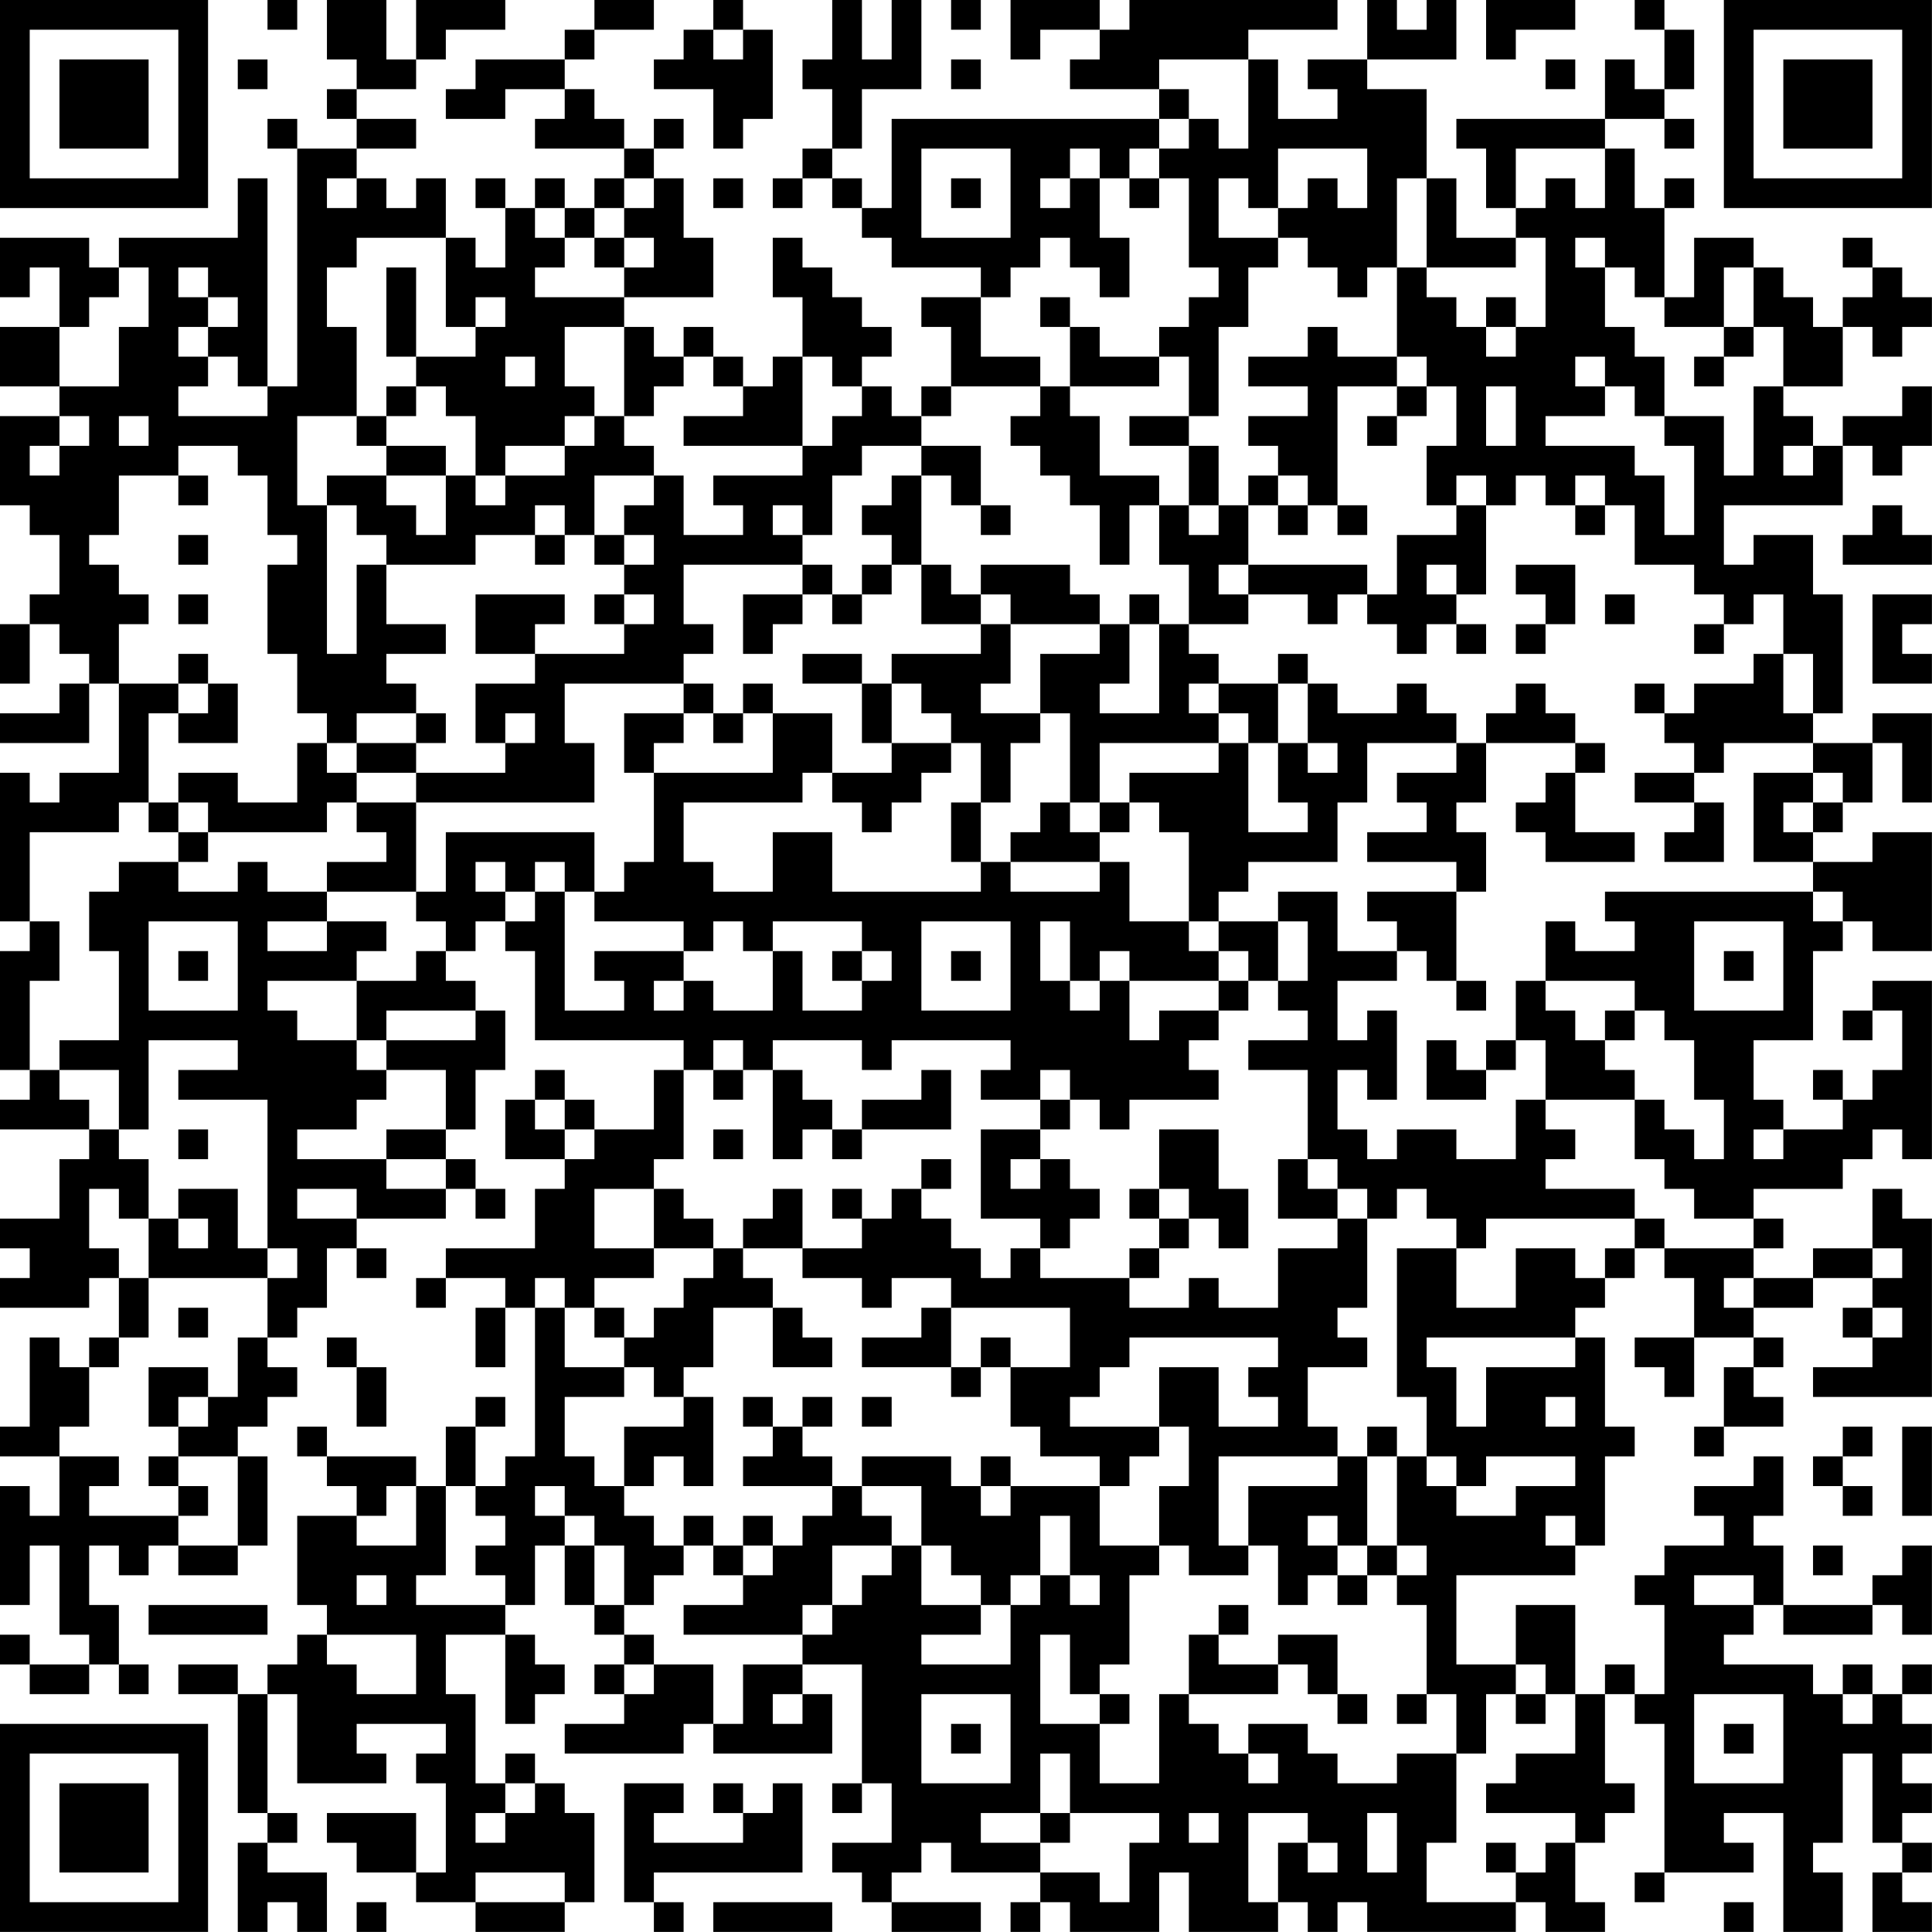 <?xml version="1.0" encoding="UTF-8"?>
<svg xmlns="http://www.w3.org/2000/svg" version="1.1" width="250" height="250" viewBox="0 0 250 250"><rect x="0" y="0" width="250" height="250" fill="#ffffff"/><g transform="scale(3.846)"><g transform="translate(0,0)"><path fill-rule="evenodd" d="M9 0L9 1L10 1L10 0ZM11 0L11 2L12 2L12 3L11 3L11 4L12 4L12 5L10 5L10 4L9 4L9 5L10 5L10 13L9 13L9 6L8 6L8 8L4 8L4 9L3 9L3 8L0 8L0 10L1 10L1 9L2 9L2 11L0 11L0 13L2 13L2 14L0 14L0 17L1 17L1 18L2 18L2 20L1 20L1 21L0 21L0 23L1 23L1 21L2 21L2 22L3 22L3 23L2 23L2 24L0 24L0 25L3 25L3 23L4 23L4 26L2 26L2 27L1 27L1 26L0 26L0 31L1 31L1 32L0 32L0 36L1 36L1 37L0 37L0 38L3 38L3 39L2 39L2 41L0 41L0 42L1 42L1 43L0 43L0 44L3 44L3 43L4 43L4 45L3 45L3 46L2 46L2 45L1 45L1 48L0 48L0 49L2 49L2 51L1 51L1 50L0 50L0 54L1 54L1 52L2 52L2 55L3 55L3 56L1 56L1 55L0 55L0 56L1 56L1 57L3 57L3 56L4 56L4 57L5 57L5 56L4 56L4 54L3 54L3 52L4 52L4 53L5 53L5 52L6 52L6 53L8 53L8 52L9 52L9 49L8 49L8 48L9 48L9 47L10 47L10 46L9 46L9 45L10 45L10 44L11 44L11 42L12 42L12 43L13 43L13 42L12 42L12 41L15 41L15 40L16 40L16 41L17 41L17 40L16 40L16 39L15 39L15 38L16 38L16 36L17 36L17 34L16 34L16 33L15 33L15 32L16 32L16 31L17 31L17 32L18 32L18 35L23 35L23 36L22 36L22 38L20 38L20 37L19 37L19 36L18 36L18 37L17 37L17 39L19 39L19 40L18 40L18 42L15 42L15 43L14 43L14 44L15 44L15 43L17 43L17 44L16 44L16 46L17 46L17 44L18 44L18 49L17 49L17 50L16 50L16 48L17 48L17 47L16 47L16 48L15 48L15 50L14 50L14 49L11 49L11 48L10 48L10 49L11 49L11 50L12 50L12 51L10 51L10 54L11 54L11 55L10 55L10 56L9 56L9 57L8 57L8 56L6 56L6 57L8 57L8 61L9 61L9 62L8 62L8 65L9 65L9 64L10 64L10 65L11 65L11 63L9 63L9 62L10 62L10 61L9 61L9 57L10 57L10 60L13 60L13 59L12 59L12 58L15 58L15 59L14 59L14 60L15 60L15 63L14 63L14 61L11 61L11 62L12 62L12 63L14 63L14 64L16 64L16 65L19 65L19 64L20 64L20 61L19 61L19 60L18 60L18 59L17 59L17 60L16 60L16 57L15 57L15 55L17 55L17 58L18 58L18 57L19 57L19 56L18 56L18 55L17 55L17 54L18 54L18 52L19 52L19 54L20 54L20 55L21 55L21 56L20 56L20 57L21 57L21 58L19 58L19 59L23 59L23 58L24 58L24 59L28 59L28 57L27 57L27 56L29 56L29 60L28 60L28 61L29 61L29 60L30 60L30 62L28 62L28 63L29 63L29 64L30 64L30 65L33 65L33 64L30 64L30 63L31 63L31 62L32 62L32 63L35 63L35 64L34 64L34 65L35 65L35 64L36 64L36 65L39 65L39 63L40 63L40 65L43 65L43 64L44 64L44 65L45 65L45 64L46 64L46 65L51 65L51 64L52 64L52 65L54 65L54 64L53 64L53 62L54 62L54 61L55 61L55 60L54 60L54 57L55 57L55 58L56 58L56 63L55 63L55 64L56 64L56 63L59 63L59 62L58 62L58 61L60 61L60 65L62 65L62 63L61 63L61 62L62 62L62 59L63 59L63 62L64 62L64 63L63 63L63 65L65 65L65 64L64 64L64 63L65 63L65 62L64 62L64 61L65 61L65 60L64 60L64 59L65 59L65 58L64 58L64 57L65 57L65 56L64 56L64 57L63 57L63 56L62 56L62 57L61 57L61 56L58 56L58 55L59 55L59 54L60 54L60 55L63 55L63 54L64 54L64 55L65 55L65 52L64 52L64 53L63 53L63 54L60 54L60 52L59 52L59 51L60 51L60 49L59 49L59 50L57 50L57 51L58 51L58 52L56 52L56 53L55 53L55 54L56 54L56 57L55 57L55 56L54 56L54 57L53 57L53 54L51 54L51 56L49 56L49 53L53 53L53 52L54 52L54 49L55 49L55 48L54 48L54 45L53 45L53 44L54 44L54 43L55 43L55 42L56 42L56 43L57 43L57 45L55 45L55 46L56 46L56 47L57 47L57 45L59 45L59 46L58 46L58 48L57 48L57 49L58 49L58 48L60 48L60 47L59 47L59 46L60 46L60 45L59 45L59 44L61 44L61 43L63 43L63 44L62 44L62 45L63 45L63 46L61 46L61 47L65 47L65 41L64 41L64 40L63 40L63 42L61 42L61 43L59 43L59 42L60 42L60 41L59 41L59 40L62 40L62 39L63 39L63 38L64 38L64 39L65 39L65 33L63 33L63 34L62 34L62 35L63 35L63 34L64 34L64 36L63 36L63 37L62 37L62 36L61 36L61 37L62 37L62 38L60 38L60 37L59 37L59 35L61 35L61 32L62 32L62 31L63 31L63 32L65 32L65 28L63 28L63 29L61 29L61 28L62 28L62 27L63 27L63 25L64 25L64 27L65 27L65 24L63 24L63 25L61 25L61 24L62 24L62 20L61 20L61 18L59 18L59 19L58 19L58 17L62 17L62 15L63 15L63 16L64 16L64 15L65 15L65 13L64 13L64 14L62 14L62 15L61 15L61 14L60 14L60 13L62 13L62 11L63 11L63 12L64 12L64 11L65 11L65 10L64 10L64 9L63 9L63 8L62 8L62 9L63 9L63 10L62 10L62 11L61 11L61 10L60 10L60 9L59 9L59 8L57 8L57 10L56 10L56 7L57 7L57 6L56 6L56 7L55 7L55 5L54 5L54 4L56 4L56 5L57 5L57 4L56 4L56 3L57 3L57 1L56 1L56 0L55 0L55 1L56 1L56 3L55 3L55 2L54 2L54 4L49 4L49 5L50 5L50 7L51 7L51 8L49 8L49 6L48 6L48 3L46 3L46 2L49 2L49 0L48 0L48 1L47 1L47 0L46 0L46 2L44 2L44 3L45 3L45 4L43 4L43 2L42 2L42 1L45 1L45 0L38 0L38 1L37 1L37 0L34 0L34 2L35 2L35 1L37 1L37 2L36 2L36 3L39 3L39 4L30 4L30 7L29 7L29 6L28 6L28 5L29 5L29 3L31 3L31 0L30 0L30 2L29 2L29 0L28 0L28 2L27 2L27 3L28 3L28 5L27 5L27 6L26 6L26 7L27 7L27 6L28 6L28 7L29 7L29 8L30 8L30 9L33 9L33 10L31 10L31 11L32 11L32 13L31 13L31 14L30 14L30 13L29 13L29 12L30 12L30 11L29 11L29 10L28 10L28 9L27 9L27 8L26 8L26 10L27 10L27 12L26 12L26 13L25 13L25 12L24 12L24 11L23 11L23 12L22 12L22 11L21 11L21 10L24 10L24 8L23 8L23 6L22 6L22 5L23 5L23 4L22 4L22 5L21 5L21 4L20 4L20 3L19 3L19 2L20 2L20 1L22 1L22 0L20 0L20 1L19 1L19 2L16 2L16 3L15 3L15 4L17 4L17 3L19 3L19 4L18 4L18 5L21 5L21 6L20 6L20 7L19 7L19 6L18 6L18 7L17 7L17 6L16 6L16 7L17 7L17 9L16 9L16 8L15 8L15 6L14 6L14 7L13 7L13 6L12 6L12 5L14 5L14 4L12 4L12 3L14 3L14 2L15 2L15 1L17 1L17 0L14 0L14 2L13 2L13 0ZM24 0L24 1L23 1L23 2L22 2L22 3L24 3L24 5L25 5L25 4L26 4L26 1L25 1L25 0ZM32 0L32 1L33 1L33 0ZM50 0L50 2L51 2L51 1L53 1L53 0ZM24 1L24 2L25 2L25 1ZM8 2L8 3L9 3L9 2ZM32 2L32 3L33 3L33 2ZM39 2L39 3L40 3L40 4L39 4L39 5L38 5L38 6L37 6L37 5L36 5L36 6L35 6L35 7L36 7L36 6L37 6L37 8L38 8L38 10L37 10L37 9L36 9L36 8L35 8L35 9L34 9L34 10L33 10L33 12L35 12L35 13L32 13L32 14L31 14L31 15L29 15L29 16L28 16L28 18L27 18L27 17L26 17L26 18L27 18L27 19L23 19L23 21L24 21L24 22L23 22L23 23L19 23L19 25L20 25L20 27L14 27L14 26L17 26L17 25L18 25L18 24L17 24L17 25L16 25L16 23L18 23L18 22L21 22L21 21L22 21L22 20L21 20L21 19L22 19L22 18L21 18L21 17L22 17L22 16L23 16L23 18L25 18L25 17L24 17L24 16L27 16L27 15L28 15L28 14L29 14L29 13L28 13L28 12L27 12L27 15L23 15L23 14L25 14L25 13L24 13L24 12L23 12L23 13L22 13L22 14L21 14L21 11L19 11L19 13L20 13L20 14L19 14L19 15L17 15L17 16L16 16L16 14L15 14L15 13L14 13L14 12L16 12L16 11L17 11L17 10L16 10L16 11L15 11L15 8L12 8L12 9L11 9L11 11L12 11L12 14L10 14L10 17L11 17L11 22L12 22L12 19L13 19L13 21L15 21L15 22L13 22L13 23L14 23L14 24L12 24L12 25L11 25L11 24L10 24L10 22L9 22L9 19L10 19L10 18L9 18L9 16L8 16L8 15L6 15L6 16L4 16L4 18L3 18L3 19L4 19L4 20L5 20L5 21L4 21L4 23L6 23L6 24L5 24L5 27L4 27L4 28L1 28L1 31L2 31L2 33L1 33L1 36L2 36L2 37L3 37L3 38L4 38L4 39L5 39L5 41L4 41L4 40L3 40L3 42L4 42L4 43L5 43L5 45L4 45L4 46L3 46L3 48L2 48L2 49L4 49L4 50L3 50L3 51L6 51L6 52L8 52L8 49L6 49L6 48L7 48L7 47L8 47L8 45L9 45L9 43L10 43L10 42L9 42L9 37L6 37L6 36L8 36L8 35L5 35L5 38L4 38L4 36L2 36L2 35L4 35L4 32L3 32L3 30L4 30L4 29L6 29L6 30L8 30L8 29L9 29L9 30L11 30L11 31L9 31L9 32L11 32L11 31L13 31L13 32L12 32L12 33L9 33L9 34L10 34L10 35L12 35L12 36L13 36L13 37L12 37L12 38L10 38L10 39L13 39L13 40L15 40L15 39L13 39L13 38L15 38L15 36L13 36L13 35L16 35L16 34L13 34L13 35L12 35L12 33L14 33L14 32L15 32L15 31L14 31L14 30L15 30L15 28L20 28L20 30L19 30L19 29L18 29L18 30L17 30L17 29L16 29L16 30L17 30L17 31L18 31L18 30L19 30L19 34L21 34L21 33L20 33L20 32L23 32L23 33L22 33L22 34L23 34L23 33L24 33L24 34L26 34L26 32L27 32L27 34L29 34L29 33L30 33L30 32L29 32L29 31L26 31L26 32L25 32L25 31L24 31L24 32L23 32L23 31L20 31L20 30L21 30L21 29L22 29L22 26L26 26L26 24L28 24L28 26L27 26L27 27L23 27L23 29L24 29L24 30L26 30L26 28L28 28L28 30L33 30L33 29L34 29L34 30L37 30L37 29L38 29L38 31L40 31L40 32L41 32L41 33L38 33L38 32L37 32L37 33L36 33L36 31L35 31L35 33L36 33L36 34L37 34L37 33L38 33L38 35L39 35L39 34L41 34L41 35L40 35L40 36L41 36L41 37L38 37L38 38L37 38L37 37L36 37L36 36L35 36L35 37L33 37L33 36L34 36L34 35L30 35L30 36L29 36L29 35L26 35L26 36L25 36L25 35L24 35L24 36L23 36L23 39L22 39L22 40L20 40L20 42L22 42L22 43L20 43L20 44L19 44L19 43L18 43L18 44L19 44L19 46L21 46L21 47L19 47L19 49L20 49L20 50L21 50L21 51L22 51L22 52L23 52L23 53L22 53L22 54L21 54L21 52L20 52L20 51L19 51L19 50L18 50L18 51L19 51L19 52L20 52L20 54L21 54L21 55L22 55L22 56L21 56L21 57L22 57L22 56L24 56L24 58L25 58L25 56L27 56L27 55L28 55L28 54L29 54L29 53L30 53L30 52L31 52L31 54L33 54L33 55L31 55L31 56L34 56L34 54L35 54L35 53L36 53L36 54L37 54L37 53L36 53L36 51L35 51L35 53L34 53L34 54L33 54L33 53L32 53L32 52L31 52L31 50L29 50L29 49L32 49L32 50L33 50L33 51L34 51L34 50L37 50L37 52L39 52L39 53L38 53L38 56L37 56L37 57L36 57L36 55L35 55L35 58L37 58L37 60L39 60L39 57L40 57L40 58L41 58L41 59L42 59L42 60L43 60L43 59L42 59L42 58L44 58L44 59L45 59L45 60L47 60L47 59L49 59L49 62L48 62L48 64L51 64L51 63L52 63L52 62L53 62L53 61L50 61L50 60L51 60L51 59L53 59L53 57L52 57L52 56L51 56L51 57L50 57L50 59L49 59L49 57L48 57L48 54L47 54L47 53L48 53L48 52L47 52L47 49L48 49L48 50L49 50L49 51L51 51L51 50L53 50L53 49L50 49L50 50L49 50L49 49L48 49L48 47L47 47L47 42L49 42L49 44L51 44L51 42L53 42L53 43L54 43L54 42L55 42L55 41L56 41L56 42L59 42L59 41L57 41L57 40L56 40L56 39L55 39L55 37L56 37L56 38L57 38L57 39L58 39L58 37L57 37L57 35L56 35L56 34L55 34L55 33L52 33L52 31L53 31L53 32L55 32L55 31L54 31L54 30L61 30L61 31L62 31L62 30L61 30L61 29L59 29L59 26L61 26L61 27L60 27L60 28L61 28L61 27L62 27L62 26L61 26L61 25L58 25L58 26L57 26L57 25L56 25L56 24L57 24L57 23L59 23L59 22L60 22L60 24L61 24L61 22L60 22L60 20L59 20L59 21L58 21L58 20L57 20L57 19L55 19L55 17L54 17L54 16L53 16L53 17L52 17L52 16L51 16L51 17L50 17L50 16L49 16L49 17L48 17L48 15L49 15L49 13L48 13L48 12L47 12L47 9L48 9L48 10L49 10L49 11L50 11L50 12L51 12L51 11L52 11L52 8L51 8L51 9L48 9L48 6L47 6L47 9L46 9L46 10L45 10L45 9L44 9L44 8L43 8L43 7L44 7L44 6L45 6L45 7L46 7L46 5L43 5L43 7L42 7L42 6L41 6L41 8L43 8L43 9L42 9L42 11L41 11L41 14L40 14L40 12L39 12L39 11L40 11L40 10L41 10L41 9L40 9L40 6L39 6L39 5L40 5L40 4L41 4L41 5L42 5L42 2ZM52 2L52 3L53 3L53 2ZM31 5L31 8L34 8L34 5ZM51 5L51 7L52 7L52 6L53 6L53 7L54 7L54 5ZM11 6L11 7L12 7L12 6ZM21 6L21 7L20 7L20 8L19 8L19 7L18 7L18 8L19 8L19 9L18 9L18 10L21 10L21 9L22 9L22 8L21 8L21 7L22 7L22 6ZM24 6L24 7L25 7L25 6ZM32 6L32 7L33 7L33 6ZM38 6L38 7L39 7L39 6ZM20 8L20 9L21 9L21 8ZM53 8L53 9L54 9L54 11L55 11L55 12L56 12L56 14L55 14L55 13L54 13L54 12L53 12L53 13L54 13L54 14L52 14L52 15L55 15L55 16L56 16L56 18L57 18L57 15L56 15L56 14L58 14L58 16L59 16L59 13L60 13L60 11L59 11L59 9L58 9L58 11L56 11L56 10L55 10L55 9L54 9L54 8ZM4 9L4 10L3 10L3 11L2 11L2 13L4 13L4 11L5 11L5 9ZM6 9L6 10L7 10L7 11L6 11L6 12L7 12L7 13L6 13L6 14L9 14L9 13L8 13L8 12L7 12L7 11L8 11L8 10L7 10L7 9ZM13 9L13 12L14 12L14 9ZM35 10L35 11L36 11L36 13L35 13L35 14L34 14L34 15L35 15L35 16L36 16L36 17L37 17L37 19L38 19L38 17L39 17L39 19L40 19L40 21L39 21L39 20L38 20L38 21L37 21L37 20L36 20L36 19L33 19L33 20L32 20L32 19L31 19L31 16L32 16L32 17L33 17L33 18L34 18L34 17L33 17L33 15L31 15L31 16L30 16L30 17L29 17L29 18L30 18L30 19L29 19L29 20L28 20L28 19L27 19L27 20L25 20L25 22L26 22L26 21L27 21L27 20L28 20L28 21L29 21L29 20L30 20L30 19L31 19L31 21L33 21L33 22L30 22L30 23L29 23L29 22L27 22L27 23L29 23L29 25L30 25L30 26L28 26L28 27L29 27L29 28L30 28L30 27L31 27L31 26L32 26L32 25L33 25L33 27L32 27L32 29L33 29L33 27L34 27L34 25L35 25L35 24L36 24L36 27L35 27L35 28L34 28L34 29L37 29L37 28L38 28L38 27L39 27L39 28L40 28L40 31L41 31L41 32L42 32L42 33L41 33L41 34L42 34L42 33L43 33L43 34L44 34L44 35L42 35L42 36L44 36L44 39L43 39L43 41L45 41L45 42L43 42L43 44L41 44L41 43L40 43L40 44L38 44L38 43L39 43L39 42L40 42L40 41L41 41L41 42L42 42L42 40L41 40L41 38L39 38L39 40L38 40L38 41L39 41L39 42L38 42L38 43L35 43L35 42L36 42L36 41L37 41L37 40L36 40L36 39L35 39L35 38L36 38L36 37L35 37L35 38L33 38L33 41L35 41L35 42L34 42L34 43L33 43L33 42L32 42L32 41L31 41L31 40L32 40L32 39L31 39L31 40L30 40L30 41L29 41L29 40L28 40L28 41L29 41L29 42L27 42L27 40L26 40L26 41L25 41L25 42L24 42L24 41L23 41L23 40L22 40L22 42L24 42L24 43L23 43L23 44L22 44L22 45L21 45L21 44L20 44L20 45L21 45L21 46L22 46L22 47L23 47L23 48L21 48L21 50L22 50L22 49L23 49L23 50L24 50L24 47L23 47L23 46L24 46L24 44L26 44L26 46L28 46L28 45L27 45L27 44L26 44L26 43L25 43L25 42L27 42L27 43L29 43L29 44L30 44L30 43L32 43L32 44L31 44L31 45L29 45L29 46L32 46L32 47L33 47L33 46L34 46L34 48L35 48L35 49L37 49L37 50L38 50L38 49L39 49L39 48L40 48L40 50L39 50L39 52L40 52L40 53L42 53L42 52L43 52L43 54L44 54L44 53L45 53L45 54L46 54L46 53L47 53L47 52L46 52L46 49L47 49L47 48L46 48L46 49L45 49L45 48L44 48L44 46L46 46L46 45L45 45L45 44L46 44L46 41L47 41L47 40L48 40L48 41L49 41L49 42L50 42L50 41L55 41L55 40L52 40L52 39L53 39L53 38L52 38L52 37L55 37L55 36L54 36L54 35L55 35L55 34L54 34L54 35L53 35L53 34L52 34L52 33L51 33L51 35L50 35L50 36L49 36L49 35L48 35L48 37L50 37L50 36L51 36L51 35L52 35L52 37L51 37L51 39L49 39L49 38L47 38L47 39L46 39L46 38L45 38L45 36L46 36L46 37L47 37L47 34L46 34L46 35L45 35L45 33L47 33L47 32L48 32L48 33L49 33L49 34L50 34L50 33L49 33L49 30L50 30L50 28L49 28L49 27L50 27L50 25L53 25L53 26L52 26L52 27L51 27L51 28L52 28L52 29L55 29L55 28L53 28L53 26L54 26L54 25L53 25L53 24L52 24L52 23L51 23L51 24L50 24L50 25L49 25L49 24L48 24L48 23L47 23L47 24L45 24L45 23L44 23L44 22L43 22L43 23L41 23L41 22L40 22L40 21L42 21L42 20L44 20L44 21L45 21L45 20L46 20L46 21L47 21L47 22L48 22L48 21L49 21L49 22L50 22L50 21L49 21L49 20L50 20L50 17L49 17L49 18L47 18L47 20L46 20L46 19L42 19L42 17L43 17L43 18L44 18L44 17L45 17L45 18L46 18L46 17L45 17L45 13L47 13L47 14L46 14L46 15L47 15L47 14L48 14L48 13L47 13L47 12L45 12L45 11L44 11L44 12L42 12L42 13L44 13L44 14L42 14L42 15L43 15L43 16L42 16L42 17L41 17L41 15L40 15L40 14L38 14L38 15L40 15L40 17L39 17L39 16L37 16L37 14L36 14L36 13L39 13L39 12L37 12L37 11L36 11L36 10ZM50 10L50 11L51 11L51 10ZM58 11L58 12L57 12L57 13L58 13L58 12L59 12L59 11ZM17 12L17 13L18 13L18 12ZM13 13L13 14L12 14L12 15L13 15L13 16L11 16L11 17L12 17L12 18L13 18L13 19L16 19L16 18L18 18L18 19L19 19L19 18L20 18L20 19L21 19L21 18L20 18L20 16L22 16L22 15L21 15L21 14L20 14L20 15L19 15L19 16L17 16L17 17L16 17L16 16L15 16L15 15L13 15L13 14L14 14L14 13ZM50 13L50 15L51 15L51 13ZM2 14L2 15L1 15L1 16L2 16L2 15L3 15L3 14ZM4 14L4 15L5 15L5 14ZM60 15L60 16L61 16L61 15ZM6 16L6 17L7 17L7 16ZM13 16L13 17L14 17L14 18L15 18L15 16ZM43 16L43 17L44 17L44 16ZM18 17L18 18L19 18L19 17ZM40 17L40 18L41 18L41 17ZM53 17L53 18L54 18L54 17ZM63 17L63 18L62 18L62 19L65 19L65 18L64 18L64 17ZM6 18L6 19L7 19L7 18ZM41 19L41 20L42 20L42 19ZM48 19L48 20L49 20L49 19ZM51 19L51 20L52 20L52 21L51 21L51 22L52 22L52 21L53 21L53 19ZM6 20L6 21L7 21L7 20ZM16 20L16 22L18 22L18 21L19 21L19 20ZM20 20L20 21L21 21L21 20ZM33 20L33 21L34 21L34 23L33 23L33 24L35 24L35 22L37 22L37 21L34 21L34 20ZM54 20L54 21L55 21L55 20ZM63 20L63 23L65 23L65 22L64 22L64 21L65 21L65 20ZM38 21L38 23L37 23L37 24L39 24L39 21ZM57 21L57 22L58 22L58 21ZM6 22L6 23L7 23L7 24L6 24L6 25L8 25L8 23L7 23L7 22ZM23 23L23 24L21 24L21 26L22 26L22 25L23 25L23 24L24 24L24 25L25 25L25 24L26 24L26 23L25 23L25 24L24 24L24 23ZM30 23L30 25L32 25L32 24L31 24L31 23ZM40 23L40 24L41 24L41 25L37 25L37 27L36 27L36 28L37 28L37 27L38 27L38 26L41 26L41 25L42 25L42 28L44 28L44 27L43 27L43 25L44 25L44 26L45 26L45 25L44 25L44 23L43 23L43 25L42 25L42 24L41 24L41 23ZM55 23L55 24L56 24L56 23ZM14 24L14 25L12 25L12 26L11 26L11 25L10 25L10 27L8 27L8 26L6 26L6 27L5 27L5 28L6 28L6 29L7 29L7 28L11 28L11 27L12 27L12 28L13 28L13 29L11 29L11 30L14 30L14 27L12 27L12 26L14 26L14 25L15 25L15 24ZM46 25L46 27L45 27L45 29L42 29L42 30L41 30L41 31L43 31L43 33L44 33L44 31L43 31L43 30L45 30L45 32L47 32L47 31L46 31L46 30L49 30L49 29L46 29L46 28L48 28L48 27L47 27L47 26L49 26L49 25ZM55 26L55 27L57 27L57 28L56 28L56 29L58 29L58 27L57 27L57 26ZM6 27L6 28L7 28L7 27ZM5 31L5 34L8 34L8 31ZM31 31L31 34L34 34L34 31ZM57 31L57 34L60 34L60 31ZM6 32L6 33L7 33L7 32ZM28 32L28 33L29 33L29 32ZM32 32L32 33L33 33L33 32ZM58 32L58 33L59 33L59 32ZM24 36L24 37L25 37L25 36ZM26 36L26 39L27 39L27 38L28 38L28 39L29 39L29 38L32 38L32 36L31 36L31 37L29 37L29 38L28 38L28 37L27 37L27 36ZM18 37L18 38L19 38L19 39L20 39L20 38L19 38L19 37ZM6 38L6 39L7 39L7 38ZM24 38L24 39L25 39L25 38ZM59 38L59 39L60 39L60 38ZM34 39L34 40L35 40L35 39ZM44 39L44 40L45 40L45 41L46 41L46 40L45 40L45 39ZM6 40L6 41L5 41L5 43L9 43L9 42L8 42L8 40ZM10 40L10 41L12 41L12 40ZM39 40L39 41L40 41L40 40ZM6 41L6 42L7 42L7 41ZM63 42L63 43L64 43L64 42ZM58 43L58 44L59 44L59 43ZM6 44L6 45L7 45L7 44ZM32 44L32 46L33 46L33 45L34 45L34 46L36 46L36 44ZM63 44L63 45L64 45L64 44ZM11 45L11 46L12 46L12 48L13 48L13 46L12 46L12 45ZM38 45L38 46L37 46L37 47L36 47L36 48L39 48L39 46L41 46L41 48L43 48L43 47L42 47L42 46L43 46L43 45ZM48 45L48 46L49 46L49 48L50 48L50 46L53 46L53 45ZM5 46L5 48L6 48L6 47L7 47L7 46ZM25 47L25 48L26 48L26 49L25 49L25 50L28 50L28 51L27 51L27 52L26 52L26 51L25 51L25 52L24 52L24 51L23 51L23 52L24 52L24 53L25 53L25 54L23 54L23 55L27 55L27 54L28 54L28 52L30 52L30 51L29 51L29 50L28 50L28 49L27 49L27 48L28 48L28 47L27 47L27 48L26 48L26 47ZM29 47L29 48L30 48L30 47ZM52 47L52 48L53 48L53 47ZM62 48L62 49L61 49L61 50L62 50L62 51L63 51L63 50L62 50L62 49L63 49L63 48ZM64 48L64 51L65 51L65 48ZM5 49L5 50L6 50L6 51L7 51L7 50L6 50L6 49ZM33 49L33 50L34 50L34 49ZM41 49L41 52L42 52L42 50L45 50L45 49ZM13 50L13 51L12 51L12 52L14 52L14 50ZM15 50L15 53L14 53L14 54L17 54L17 53L16 53L16 52L17 52L17 51L16 51L16 50ZM44 51L44 52L45 52L45 53L46 53L46 52L45 52L45 51ZM52 51L52 52L53 52L53 51ZM25 52L25 53L26 53L26 52ZM61 52L61 53L62 53L62 52ZM12 53L12 54L13 54L13 53ZM57 53L57 54L59 54L59 53ZM5 54L5 55L9 55L9 54ZM41 54L41 55L40 55L40 57L43 57L43 56L44 56L44 57L45 57L45 58L46 58L46 57L45 57L45 55L43 55L43 56L41 56L41 55L42 55L42 54ZM11 55L11 56L12 56L12 57L14 57L14 55ZM26 57L26 58L27 58L27 57ZM31 57L31 60L34 60L34 57ZM37 57L37 58L38 58L38 57ZM47 57L47 58L48 58L48 57ZM51 57L51 58L52 58L52 57ZM57 57L57 60L60 60L60 57ZM62 57L62 58L63 58L63 57ZM32 58L32 59L33 59L33 58ZM58 58L58 59L59 59L59 58ZM35 59L35 61L33 61L33 62L35 62L35 63L37 63L37 64L38 64L38 62L39 62L39 61L36 61L36 59ZM17 60L17 61L16 61L16 62L17 62L17 61L18 61L18 60ZM21 60L21 64L22 64L22 65L23 65L23 64L22 64L22 63L27 63L27 60L26 60L26 61L25 61L25 60L24 60L24 61L25 61L25 62L22 62L22 61L23 61L23 60ZM35 61L35 62L36 62L36 61ZM40 61L40 62L41 62L41 61ZM42 61L42 64L43 64L43 62L44 62L44 63L45 63L45 62L44 62L44 61ZM46 61L46 63L47 63L47 61ZM50 62L50 63L51 63L51 62ZM16 63L16 64L19 64L19 63ZM12 64L12 65L13 65L13 64ZM24 64L24 65L28 65L28 64ZM58 64L58 65L59 65L59 64ZM0 0L0 7L7 7L7 0ZM1 1L1 6L6 6L6 1ZM2 2L2 5L5 5L5 2ZM58 0L58 7L65 7L65 0ZM59 1L59 6L64 6L64 1ZM60 2L60 5L63 5L63 2ZM0 58L0 65L7 65L7 58ZM1 59L1 64L6 64L6 59ZM2 60L2 63L5 63L5 60Z" fill="#000000"/></g></g></svg>
